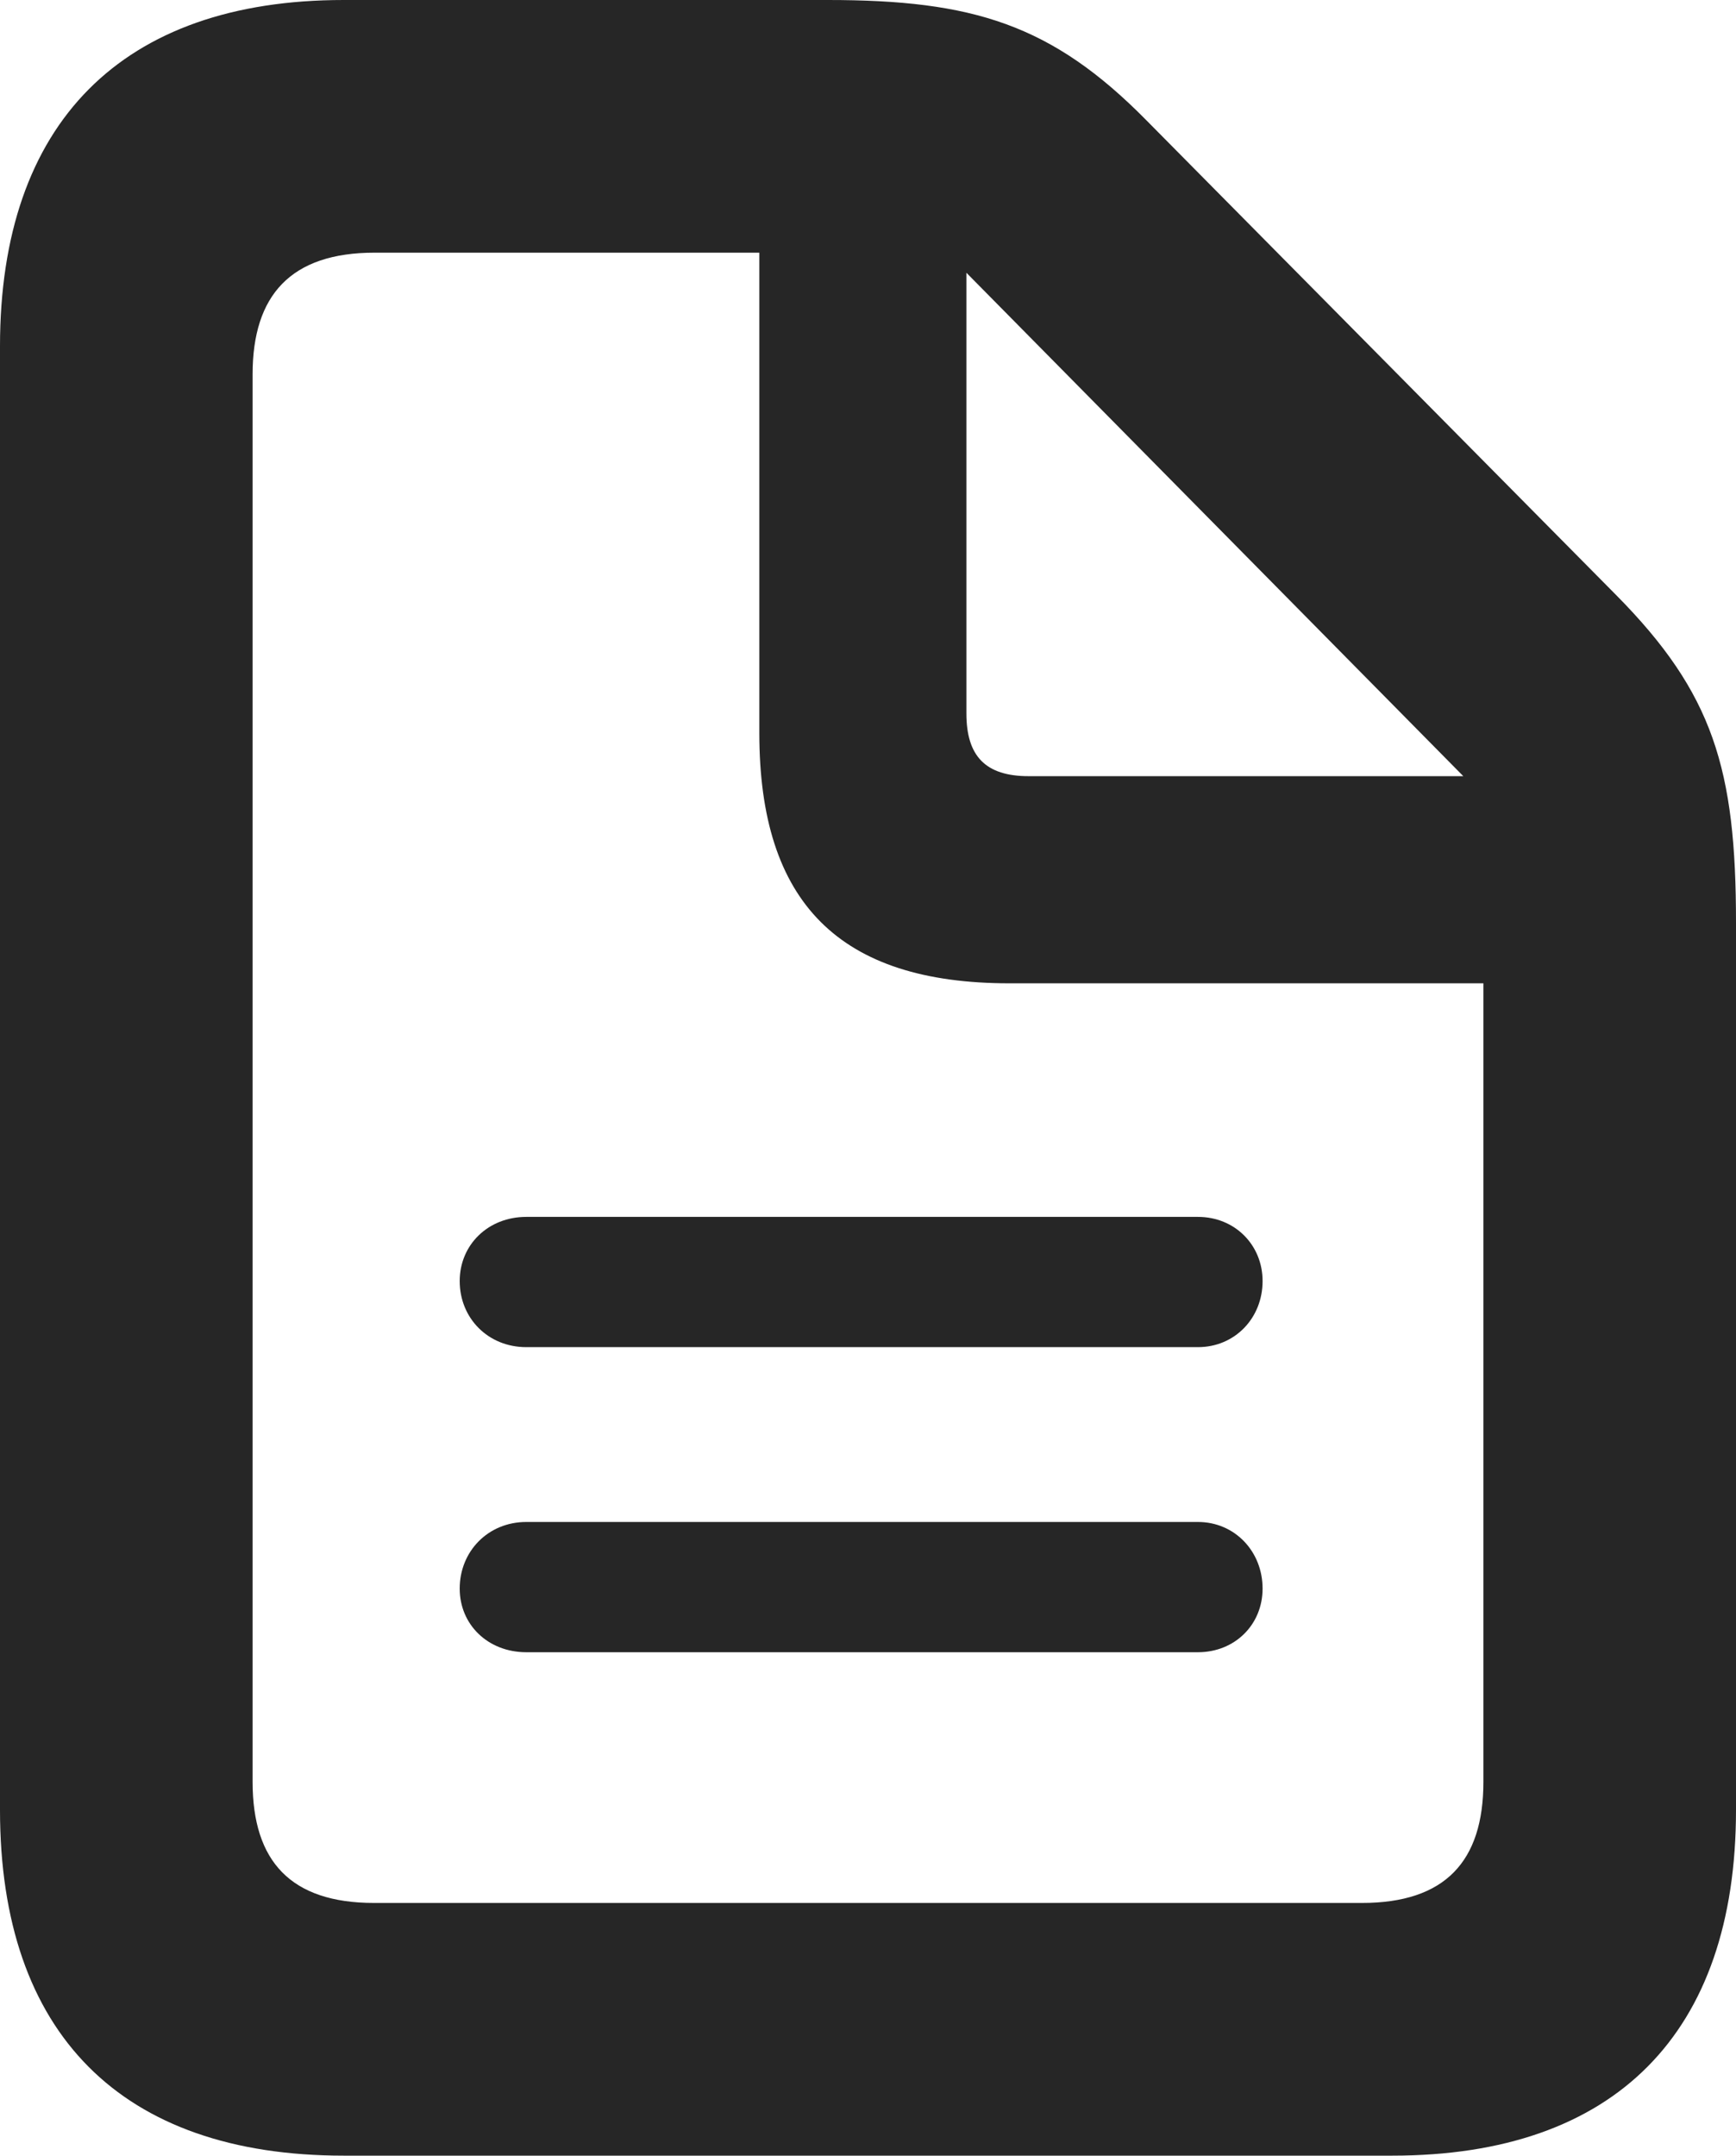 <?xml version="1.0" encoding="UTF-8"?>
<!--Generator: Apple Native CoreSVG 232.5-->
<!DOCTYPE svg
PUBLIC "-//W3C//DTD SVG 1.1//EN"
       "http://www.w3.org/Graphics/SVG/1.1/DTD/svg11.dtd">
<svg version="1.1" xmlns="http://www.w3.org/2000/svg" xmlns:xlink="http://www.w3.org/1999/xlink" width="69.258" height="85.977">
 <g>
  <rect height="85.977" opacity="0" width="69.258" x="0" y="0"/>
  <path d="M13.711 85.977L55.547 85.977C64.434 85.977 69.258 81.094 69.258 72.188L69.258 36.797C69.258 30.684 68.359 27.656 64.473 23.73L45.742 4.805C41.953 0.957 38.789 0 33.027 0L13.711 0C4.863 0 0 4.902 0 13.809L0 72.188C0 81.113 4.844 85.977 13.711 85.977ZM14.922 75.898C11.602 75.898 10.078 74.238 10.078 71.074L10.078 14.922C10.078 11.777 11.602 10.078 14.941 10.078L30.293 10.078L30.293 29.238C30.293 36.016 33.496 39.219 40.273 39.219L59.18 39.219L59.18 71.074C59.18 74.238 57.656 75.898 54.336 75.898ZM41.035 30.957C39.316 30.957 38.555 30.156 38.555 28.457L38.555 10.879L58.379 30.957Z" fill="#000000" fill-opacity="0.85"/>
  <path d="M47.793 48.535L20.996 48.535C19.473 48.535 18.34 49.648 18.34 51.094C18.34 52.578 19.473 53.73 20.996 53.73L47.793 53.73C49.258 53.73 50.371 52.578 50.371 51.094C50.371 49.648 49.258 48.535 47.793 48.535ZM47.793 60.703L20.996 60.703C19.473 60.703 18.34 61.875 18.34 63.359C18.34 64.805 19.473 65.898 20.996 65.898L47.793 65.898C49.258 65.898 50.371 64.805 50.371 63.359C50.371 61.875 49.258 60.703 47.793 60.703Z" fill="#000000" fill-opacity="0.85"/>
 </g>
</svg>
